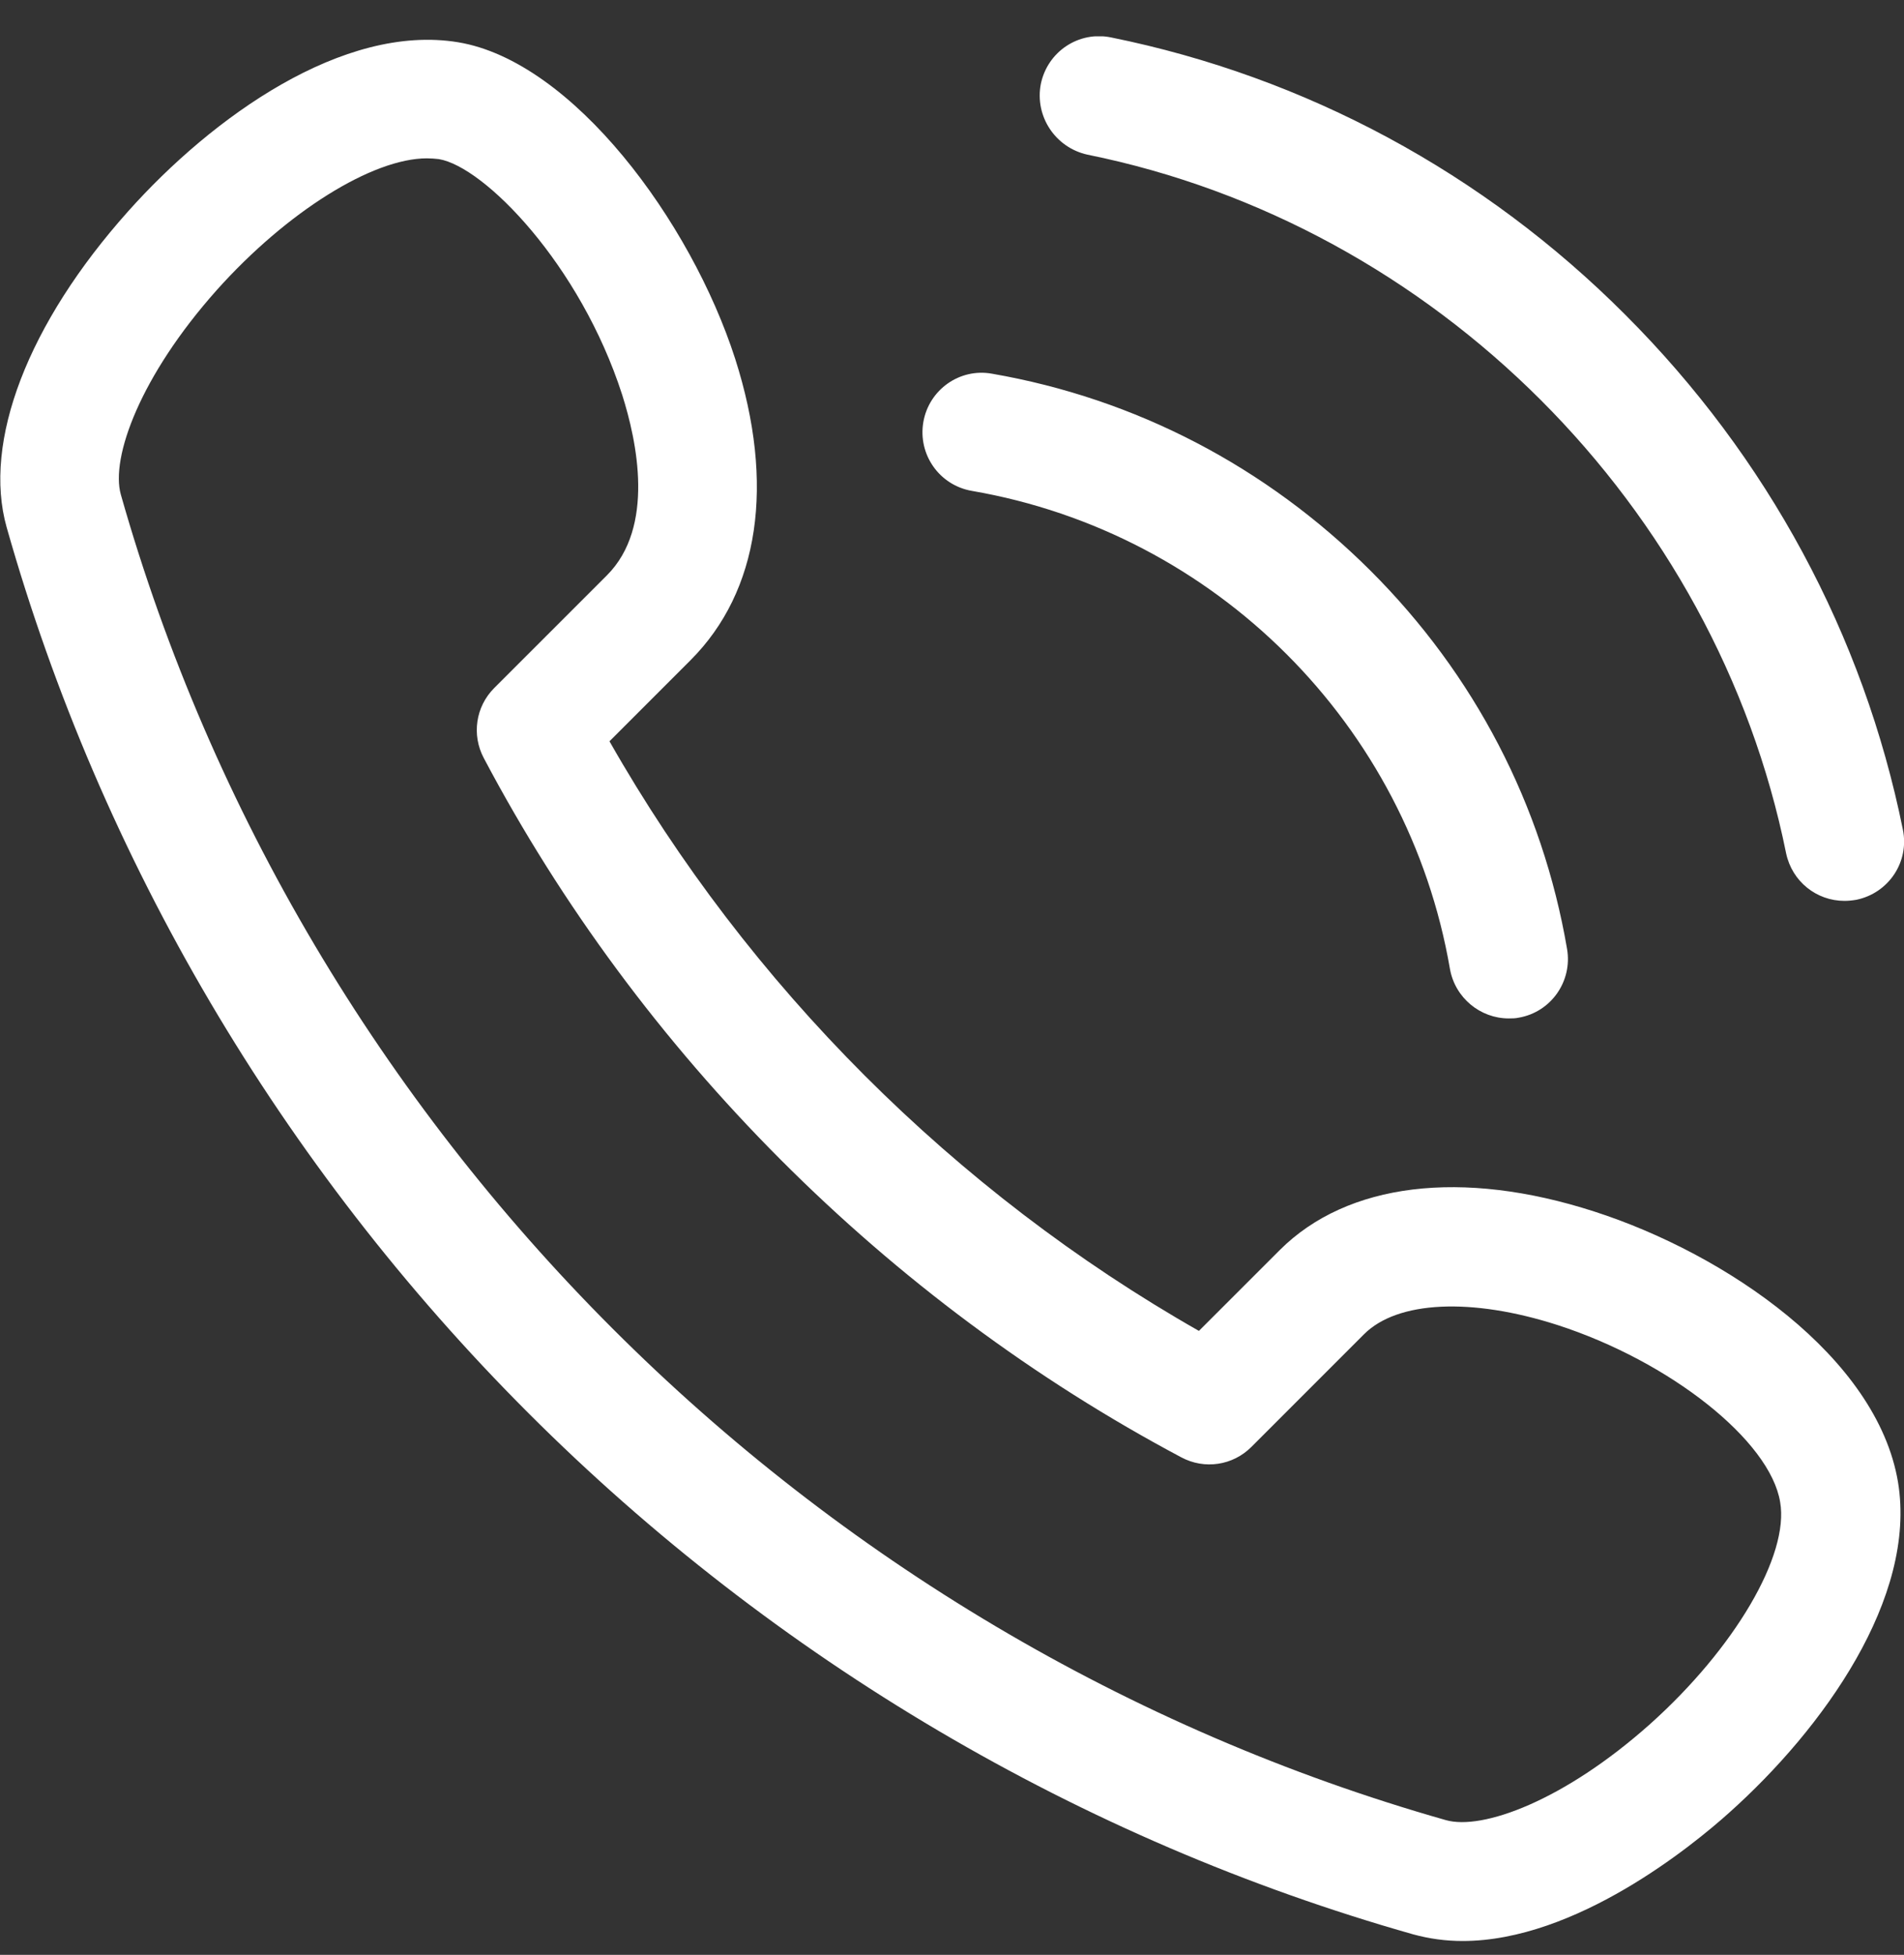 <svg width="38" height="39" viewBox="0 0 38 39" fill="none" xmlns="http://www.w3.org/2000/svg">
<rect x="0" y="0" width="38" height="39" fill="#333333" stroke="none"/>
<g clip-path="url(#clip0_125_7166)">
<path d="M31.817 24.17C29.175 23.317 26.889 23.599 25.546 24.935L23.928 26.552C19.059 23.784 14.932 19.658 12.164 14.789L13.782 13.171C15.155 11.798 15.474 9.66 14.673 7.159C13.789 4.413 11.429 1.222 9.143 0.843C6.85 0.465 4.237 2.335 2.56 4.213C0.556 6.454 -0.349 8.814 0.133 10.521C2.011 17.149 5.611 23.257 10.539 28.185C15.467 33.114 21.575 36.713 28.203 38.591C28.529 38.68 28.856 38.724 29.19 38.724C31.453 38.724 33.784 36.817 34.511 36.164C36.389 34.486 38.259 31.874 37.881 29.573C37.465 27.072 34.444 25.016 31.817 24.17ZM32.931 34.397C31.216 35.926 29.583 36.52 28.856 36.312C16.15 32.705 6.019 22.574 2.412 9.868C2.204 9.133 2.798 7.501 4.327 5.786C5.729 4.22 7.436 3.159 8.52 3.159C8.602 3.159 8.683 3.166 8.757 3.174C9.663 3.322 11.578 5.274 12.416 7.872C12.713 8.807 13.077 10.514 12.112 11.479L9.863 13.727C9.492 14.099 9.411 14.663 9.655 15.123C12.765 21.008 17.708 25.959 23.579 29.076C24.039 29.321 24.603 29.239 24.974 28.868L27.223 26.619C27.891 25.951 29.368 25.884 31.082 26.434C33.331 27.161 35.328 28.742 35.528 29.967C35.714 31.028 34.615 32.891 32.931 34.397ZM20.773 1.674C20.907 1.029 21.53 0.613 22.176 0.747C26.058 1.533 29.613 3.448 32.441 6.283C35.276 9.119 37.191 12.666 37.977 16.548C38.111 17.194 37.695 17.817 37.05 17.951C36.968 17.965 36.894 17.973 36.812 17.973C36.255 17.973 35.766 17.587 35.647 17.023C34.244 10.091 28.641 4.487 21.701 3.085C21.063 2.944 20.647 2.32 20.773 1.674ZM18.428 8.421C18.539 7.775 19.155 7.337 19.801 7.456C22.666 7.953 25.271 9.312 27.349 11.382C29.427 13.453 30.785 16.065 31.275 18.93C31.387 19.576 30.956 20.192 30.311 20.303C30.244 20.318 30.177 20.318 30.11 20.318C29.546 20.318 29.041 19.91 28.938 19.331C28.099 14.462 24.262 10.633 19.4 9.794C18.747 9.683 18.317 9.067 18.428 8.421Z" fill="white"/>
</g>
<defs>
<clipPath id="clip0_125_7166">
<rect width="38" height="38" fill="white" transform="translate(0 0.725)"/>
</clipPath>
</defs>
</svg>
